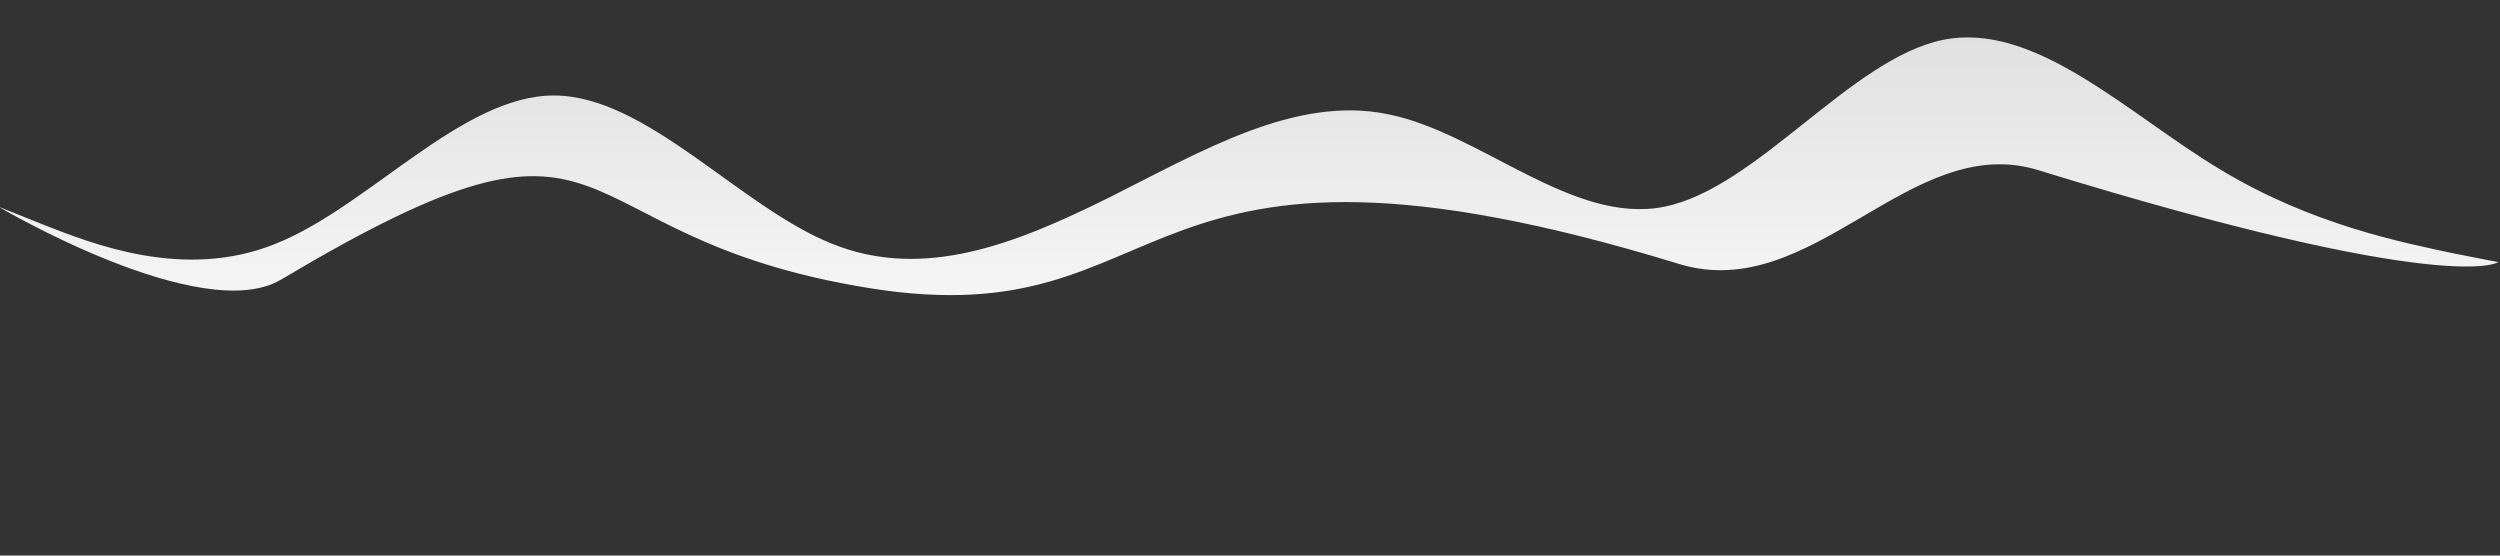 <?xml version="1.0" encoding="utf-8"?>
<!-- Generator: Adobe Illustrator 26.3.1, SVG Export Plug-In . SVG Version: 6.00 Build 0)  -->
<svg version="1.1" id="Layer_1" xmlns="http://www.w3.org/2000/svg" xmlns:xlink="http://www.w3.org/1999/xlink" x="0px" y="0px"
	 viewBox="0 0 1440 320" style="enable-background:new 0 0 1440 320;" xml:space="preserve">
<rect x="0" y="0" width="1440" height="320" fill="#333333" stroke="none"/>
<style type="text/css">
	.st0{fill:url(#SVGID_1_);}
</style>
<linearGradient id="SVGID_1_" gradientUnits="userSpaceOnUse" x1="719" y1="258" x2="719" y2="-180.029">
	<stop  offset="0.036" style="stop-color:#FFFFFF"/>
	<stop  offset="1" style="stop-color:#C4C4C4"/>
</linearGradient>
<path class="st0" d="M-1,119l26.7,10.7C52.3,140,106,162,159,140.3C212.3,119,266,55,319,55c53.3,0,107,64,160,85.3
	c53.3,21.7,107-0.3,160-26.6C692.3,87,746,55,799,65.7C852.3,76,906,130,959,119c53.3-11,107-85,160-96c53.3-11,107,43,160,74.7
	c53.3,32.3,107,42.3,133,48l27,5.3c0,0-28,20-265-53c-73.69-22.7-129.79,77.66-207,54c-323-99-285,43-466,14
	c-187.04-29.97-136-126-339-5C116.22,188.29-1,119-1,119z"/>
</svg>
